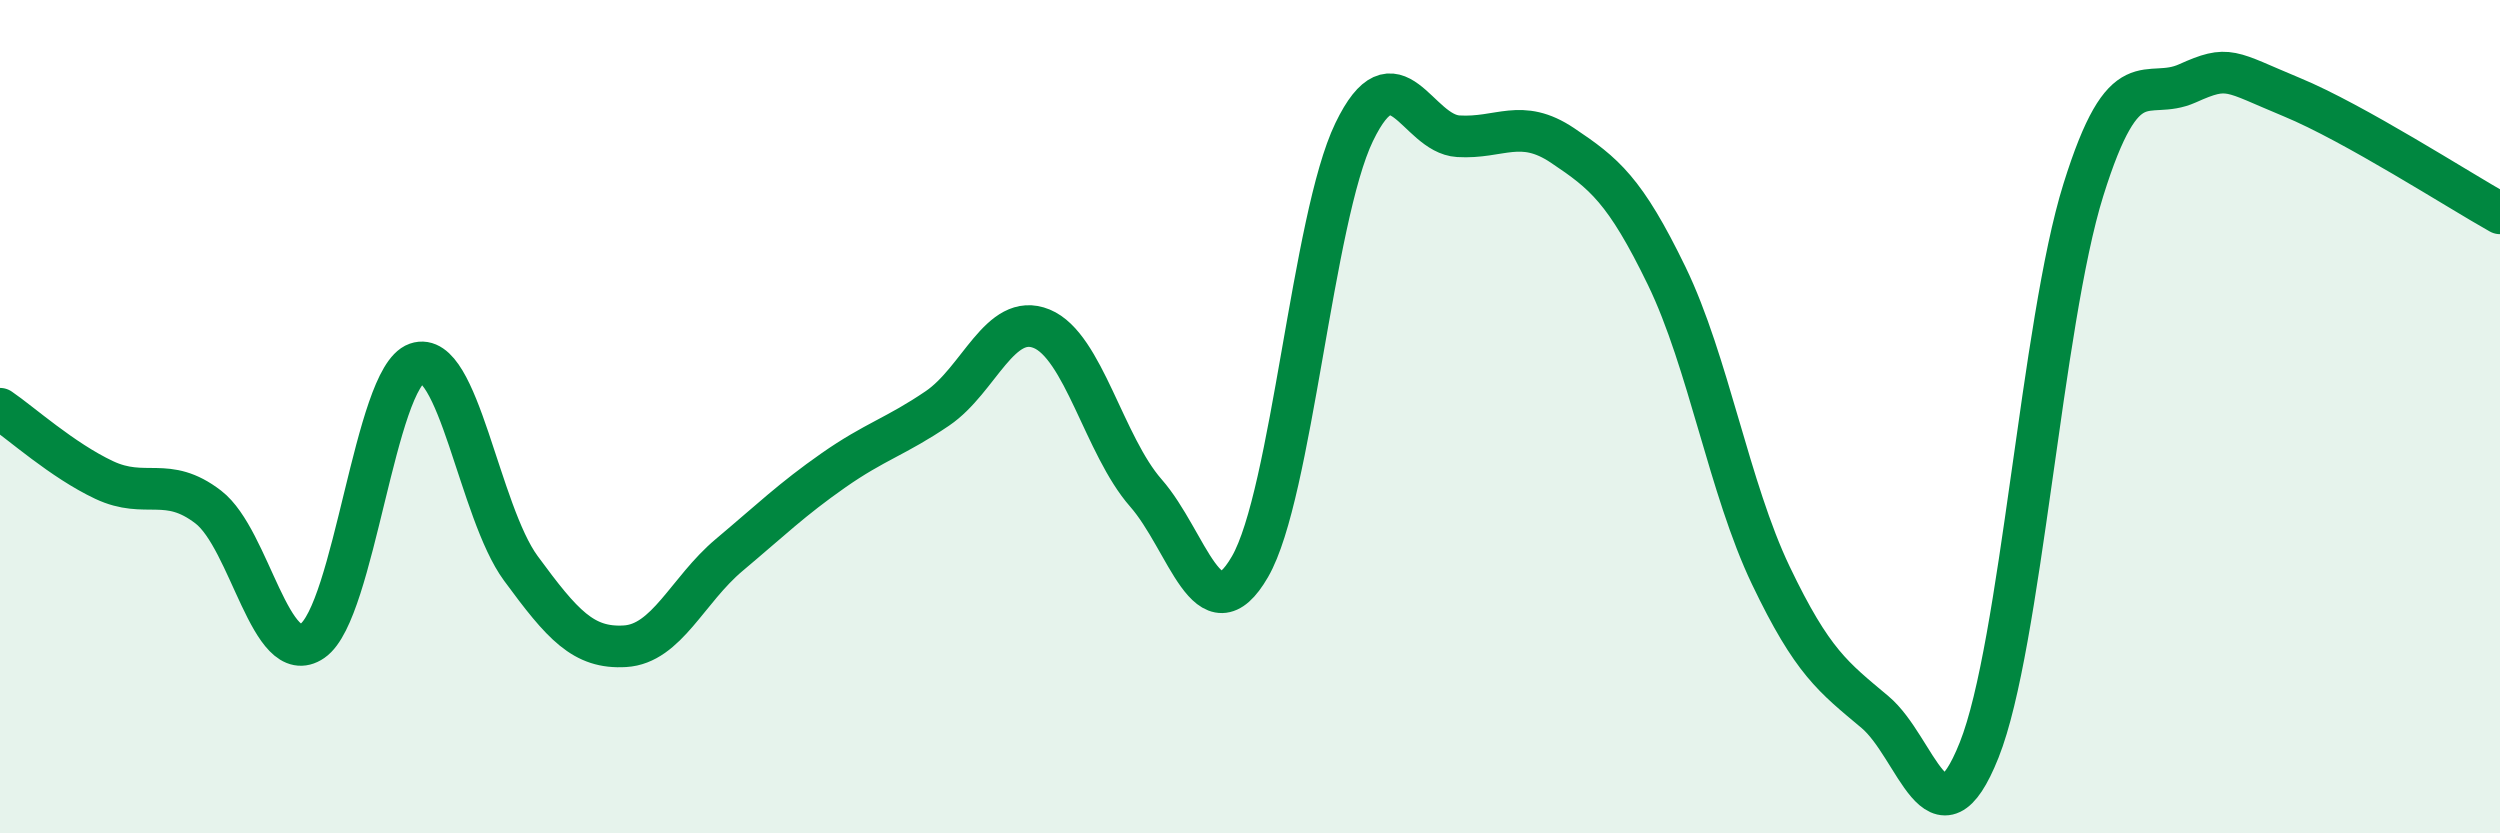 
    <svg width="60" height="20" viewBox="0 0 60 20" xmlns="http://www.w3.org/2000/svg">
      <path
        d="M 0,9.81 C 0.5,10.15 1.5,11.05 2.5,11.52 C 3.5,11.99 4,11.4 5,12.17 C 6,12.94 6.5,16.07 7.5,15.38 C 8.5,14.69 9,9.07 10,8.72 C 11,8.37 11.5,12.28 12.5,13.64 C 13.5,15 14,15.57 15,15.51 C 16,15.45 16.5,14.16 17.5,13.32 C 18.5,12.48 19,11.99 20,11.29 C 21,10.59 21.5,10.48 22.5,9.8 C 23.5,9.12 24,7.48 25,7.89 C 26,8.3 26.5,10.69 27.5,11.83 C 28.5,12.97 29,15.33 30,13.6 C 31,11.87 31.5,5.24 32.5,3.17 C 33.5,1.1 34,3.21 35,3.27 C 36,3.33 36.5,2.82 37.5,3.49 C 38.5,4.16 39,4.56 40,6.62 C 41,8.68 41.5,11.72 42.5,13.81 C 43.5,15.9 44,16.25 45,17.09 C 46,17.93 46.5,20.51 47.5,18 C 48.5,15.49 49,7.76 50,4.56 C 51,1.36 51.5,2.45 52.5,2 C 53.5,1.55 53.5,1.71 55,2.33 C 56.5,2.95 59,4.56 60,5.12L60 20L0 20Z"
        fill="#008740"
        opacity="0.1"
        stroke-linecap="round"
        stroke-linejoin="round"
      />
      <path
        d="M 0,9.81 C 0.5,10.15 1.5,11.05 2.5,11.52 C 3.5,11.99 4,11.4 5,12.17 C 6,12.94 6.5,16.07 7.5,15.38 C 8.5,14.69 9,9.07 10,8.72 C 11,8.37 11.5,12.28 12.5,13.64 C 13.5,15 14,15.57 15,15.51 C 16,15.45 16.5,14.16 17.5,13.32 C 18.5,12.48 19,11.99 20,11.29 C 21,10.59 21.5,10.48 22.5,9.8 C 23.5,9.12 24,7.48 25,7.89 C 26,8.3 26.5,10.69 27.5,11.83 C 28.5,12.97 29,15.33 30,13.6 C 31,11.87 31.5,5.24 32.5,3.17 C 33.5,1.1 34,3.21 35,3.27 C 36,3.33 36.5,2.82 37.5,3.49 C 38.5,4.16 39,4.56 40,6.62 C 41,8.68 41.5,11.72 42.5,13.81 C 43.5,15.9 44,16.25 45,17.09 C 46,17.93 46.5,20.51 47.5,18 C 48.5,15.49 49,7.76 50,4.56 C 51,1.36 51.5,2.45 52.5,2 C 53.5,1.55 53.5,1.71 55,2.33 C 56.5,2.95 59,4.56 60,5.12"
        stroke="#008740"
        stroke-width="1"
        fill="none"
        stroke-linecap="round"
        stroke-linejoin="round"
      />
    </svg>
  